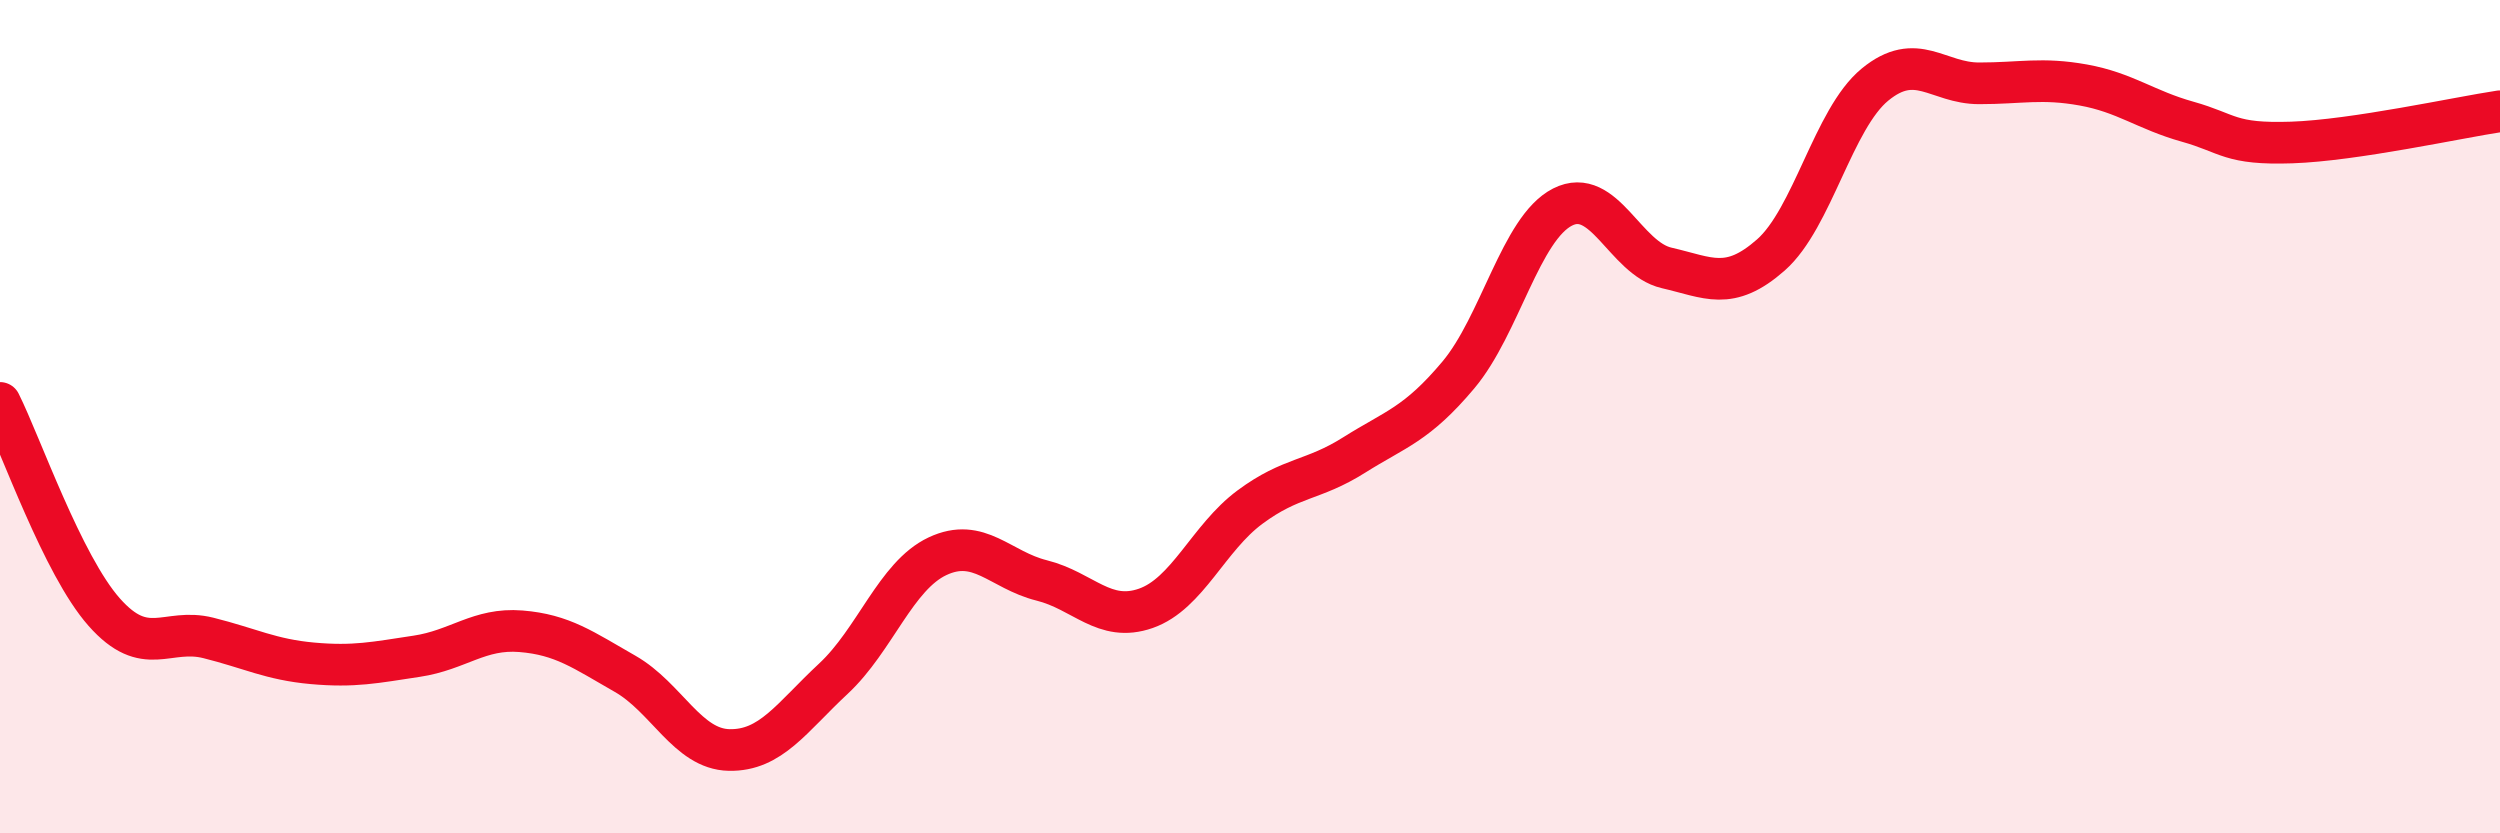 
    <svg width="60" height="20" viewBox="0 0 60 20" xmlns="http://www.w3.org/2000/svg">
      <path
        d="M 0,9.67 C 0.5,10.67 1.5,13.56 2.5,14.69 C 3.5,15.82 4,15.06 5,15.31 C 6,15.56 6.5,15.83 7.5,15.92 C 8.5,16.01 9,15.9 10,15.75 C 11,15.6 11.5,15.07 12.5,15.15 C 13.5,15.23 14,15.6 15,16.17 C 16,16.74 16.5,17.98 17.5,18 C 18.5,18.02 19,17.22 20,16.29 C 21,15.36 21.5,13.82 22.5,13.35 C 23.5,12.88 24,13.68 25,13.93 C 26,14.18 26.5,14.95 27.5,14.6 C 28.5,14.25 29,12.91 30,12.17 C 31,11.43 31.5,11.55 32.5,10.92 C 33.5,10.29 34,10.19 35,9 C 36,7.81 36.5,5.48 37.5,4.97 C 38.5,4.46 39,6.2 40,6.43 C 41,6.66 41.5,7 42.5,6.12 C 43.5,5.24 44,2.85 45,2.03 C 46,1.21 46.5,2 47.5,2 C 48.5,2 49,1.86 50,2.04 C 51,2.22 51.5,2.64 52.5,2.92 C 53.5,3.2 53.5,3.47 55,3.42 C 56.5,3.37 59,2.82 60,2.67L60 20L0 20Z"
        fill="#EB0A25"
        opacity="0.1"
        stroke-linecap="round"
        stroke-linejoin="round"
      />
      <path
        d="M 0,9.67 C 0.5,10.67 1.5,13.56 2.5,14.69 C 3.5,15.82 4,15.06 5,15.31 C 6,15.56 6.5,15.83 7.5,15.92 C 8.5,16.01 9,15.9 10,15.75 C 11,15.6 11.5,15.07 12.5,15.15 C 13.5,15.23 14,15.6 15,16.17 C 16,16.74 16.5,17.98 17.5,18 C 18.5,18.02 19,17.22 20,16.29 C 21,15.36 21.5,13.82 22.5,13.35 C 23.5,12.88 24,13.68 25,13.93 C 26,14.18 26.5,14.95 27.5,14.6 C 28.5,14.25 29,12.91 30,12.17 C 31,11.43 31.5,11.55 32.5,10.92 C 33.5,10.29 34,10.19 35,9 C 36,7.81 36.5,5.48 37.5,4.97 C 38.5,4.46 39,6.2 40,6.43 C 41,6.66 41.5,7 42.5,6.12 C 43.5,5.24 44,2.85 45,2.03 C 46,1.21 46.5,2 47.5,2 C 48.5,2 49,1.86 50,2.04 C 51,2.22 51.5,2.64 52.5,2.92 C 53.5,3.2 53.5,3.47 55,3.42 C 56.5,3.37 59,2.82 60,2.67"
        stroke="#EB0A25"
        stroke-width="1"
        fill="none"
        stroke-linecap="round"
        stroke-linejoin="round"
      />
    </svg>
  